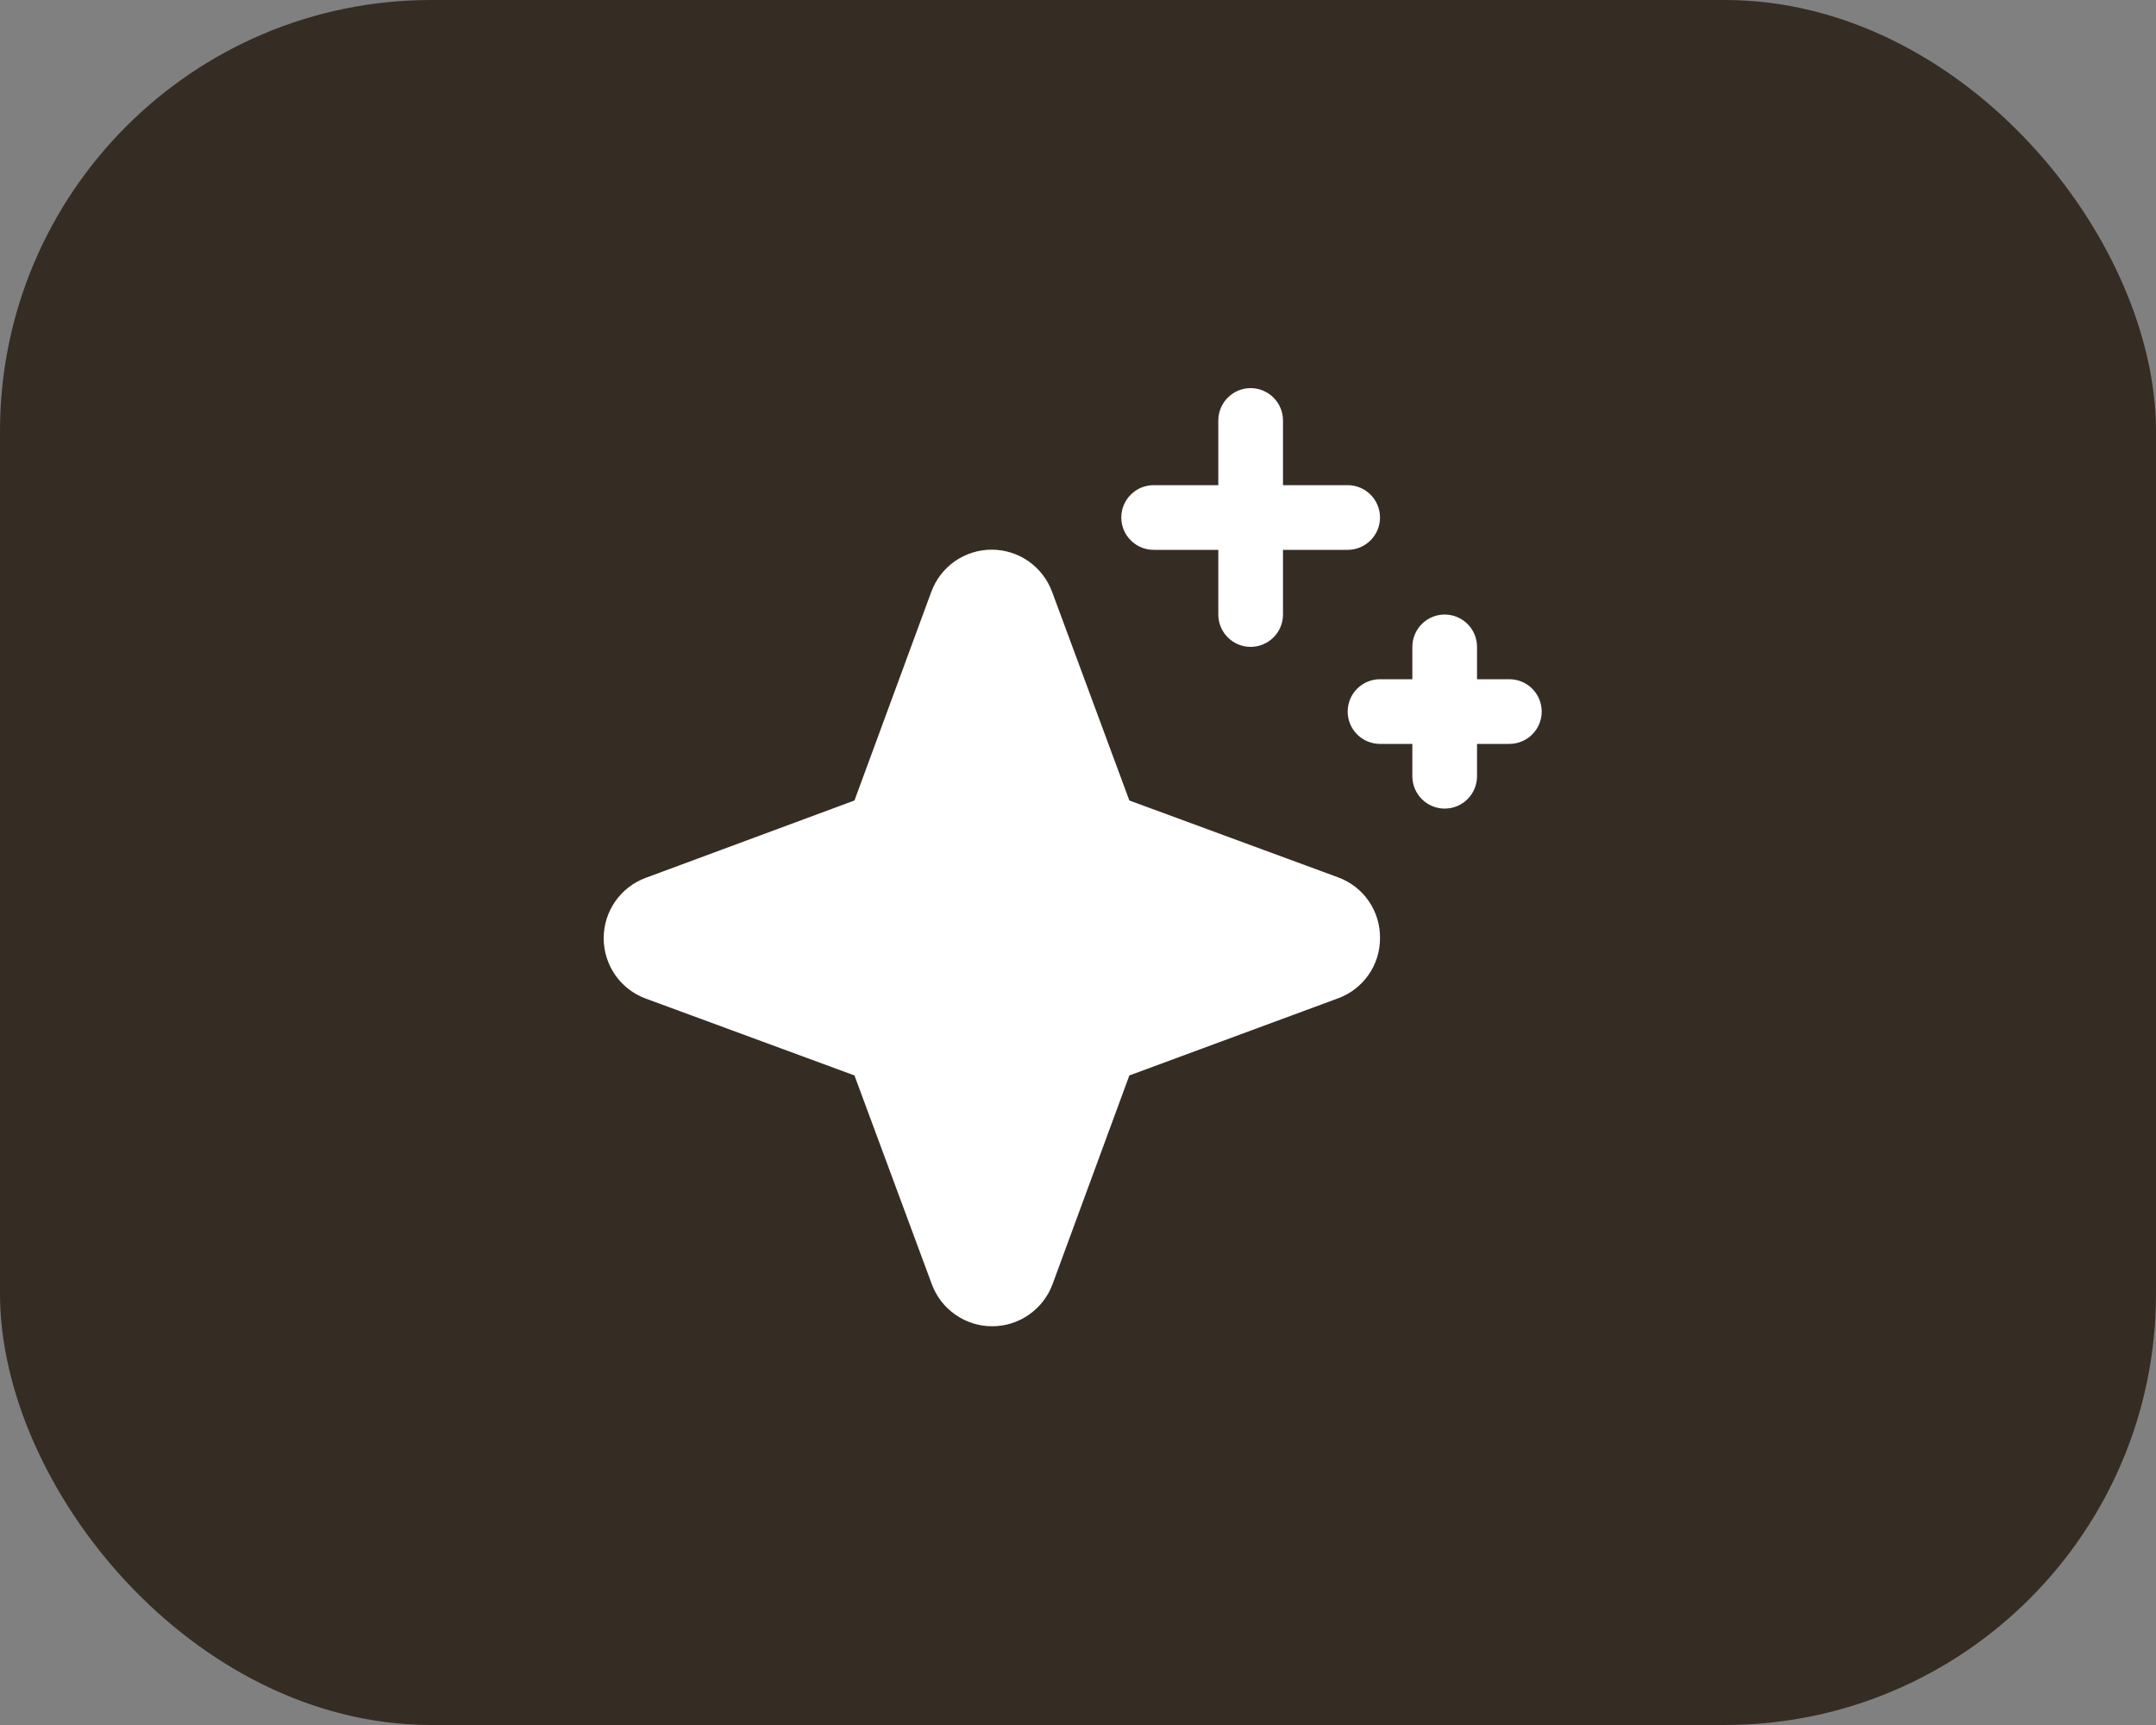 <?xml version="1.0" encoding="UTF-8"?> <svg xmlns="http://www.w3.org/2000/svg" width="50" height="40" viewBox="0 0 50 40" fill="none"><rect x="0" y="0" width="50" height="40" fill="#808080" stroke="none"/><rect width="50" height="40" rx="10" fill="#352C24"></rect><path d="M32.004 21.75C32.006 22.056 31.913 22.355 31.738 22.605C31.563 22.856 31.315 23.047 31.027 23.151L26.191 24.938L24.41 29.777C24.305 30.063 24.114 30.311 23.863 30.485C23.613 30.66 23.315 30.754 23.009 30.754C22.704 30.754 22.406 30.66 22.156 30.485C21.905 30.311 21.714 30.063 21.609 29.777L19.816 24.938L14.977 23.156C14.69 23.051 14.443 22.86 14.268 22.61C14.094 22.359 14 22.061 14 21.756C14 21.45 14.094 21.152 14.268 20.902C14.443 20.651 14.69 20.46 14.977 20.355L19.816 18.562L21.598 13.723C21.703 13.437 21.894 13.189 22.144 13.014C22.395 12.84 22.693 12.746 22.998 12.746C23.304 12.746 23.602 12.84 23.852 13.014C24.102 13.189 24.293 13.437 24.399 13.723L26.191 18.562L31.031 20.344C31.319 20.449 31.567 20.64 31.741 20.892C31.915 21.144 32.007 21.444 32.004 21.75ZM26.754 12.75H28.254V14.25C28.254 14.449 28.333 14.64 28.474 14.78C28.614 14.921 28.805 15 29.004 15C29.203 15 29.393 14.921 29.534 14.78C29.675 14.64 29.754 14.449 29.754 14.25V12.75H31.254C31.453 12.75 31.643 12.671 31.784 12.53C31.925 12.39 32.004 12.199 32.004 12C32.004 11.801 31.925 11.61 31.784 11.47C31.643 11.329 31.453 11.25 31.254 11.25H29.754V9.75C29.754 9.551 29.675 9.36 29.534 9.22C29.393 9.079 29.203 9 29.004 9C28.805 9 28.614 9.079 28.474 9.22C28.333 9.36 28.254 9.551 28.254 9.75V11.25H26.754C26.555 11.25 26.364 11.329 26.224 11.47C26.083 11.61 26.004 11.801 26.004 12C26.004 12.199 26.083 12.39 26.224 12.53C26.364 12.671 26.555 12.75 26.754 12.75ZM35.004 15.75H34.254V15C34.254 14.801 34.175 14.61 34.034 14.47C33.894 14.329 33.703 14.25 33.504 14.25C33.305 14.25 33.114 14.329 32.974 14.47C32.833 14.61 32.754 14.801 32.754 15V15.75H32.004C31.805 15.75 31.614 15.829 31.474 15.97C31.333 16.11 31.254 16.301 31.254 16.5C31.254 16.699 31.333 16.89 31.474 17.03C31.614 17.171 31.805 17.25 32.004 17.25H32.754V18C32.754 18.199 32.833 18.39 32.974 18.53C33.114 18.671 33.305 18.75 33.504 18.75C33.703 18.75 33.894 18.671 34.034 18.53C34.175 18.39 34.254 18.199 34.254 18V17.25H35.004C35.203 17.25 35.394 17.171 35.534 17.03C35.675 16.89 35.754 16.699 35.754 16.5C35.754 16.301 35.675 16.11 35.534 15.97C35.394 15.829 35.203 15.75 35.004 15.75Z" fill="white"></path></svg> 